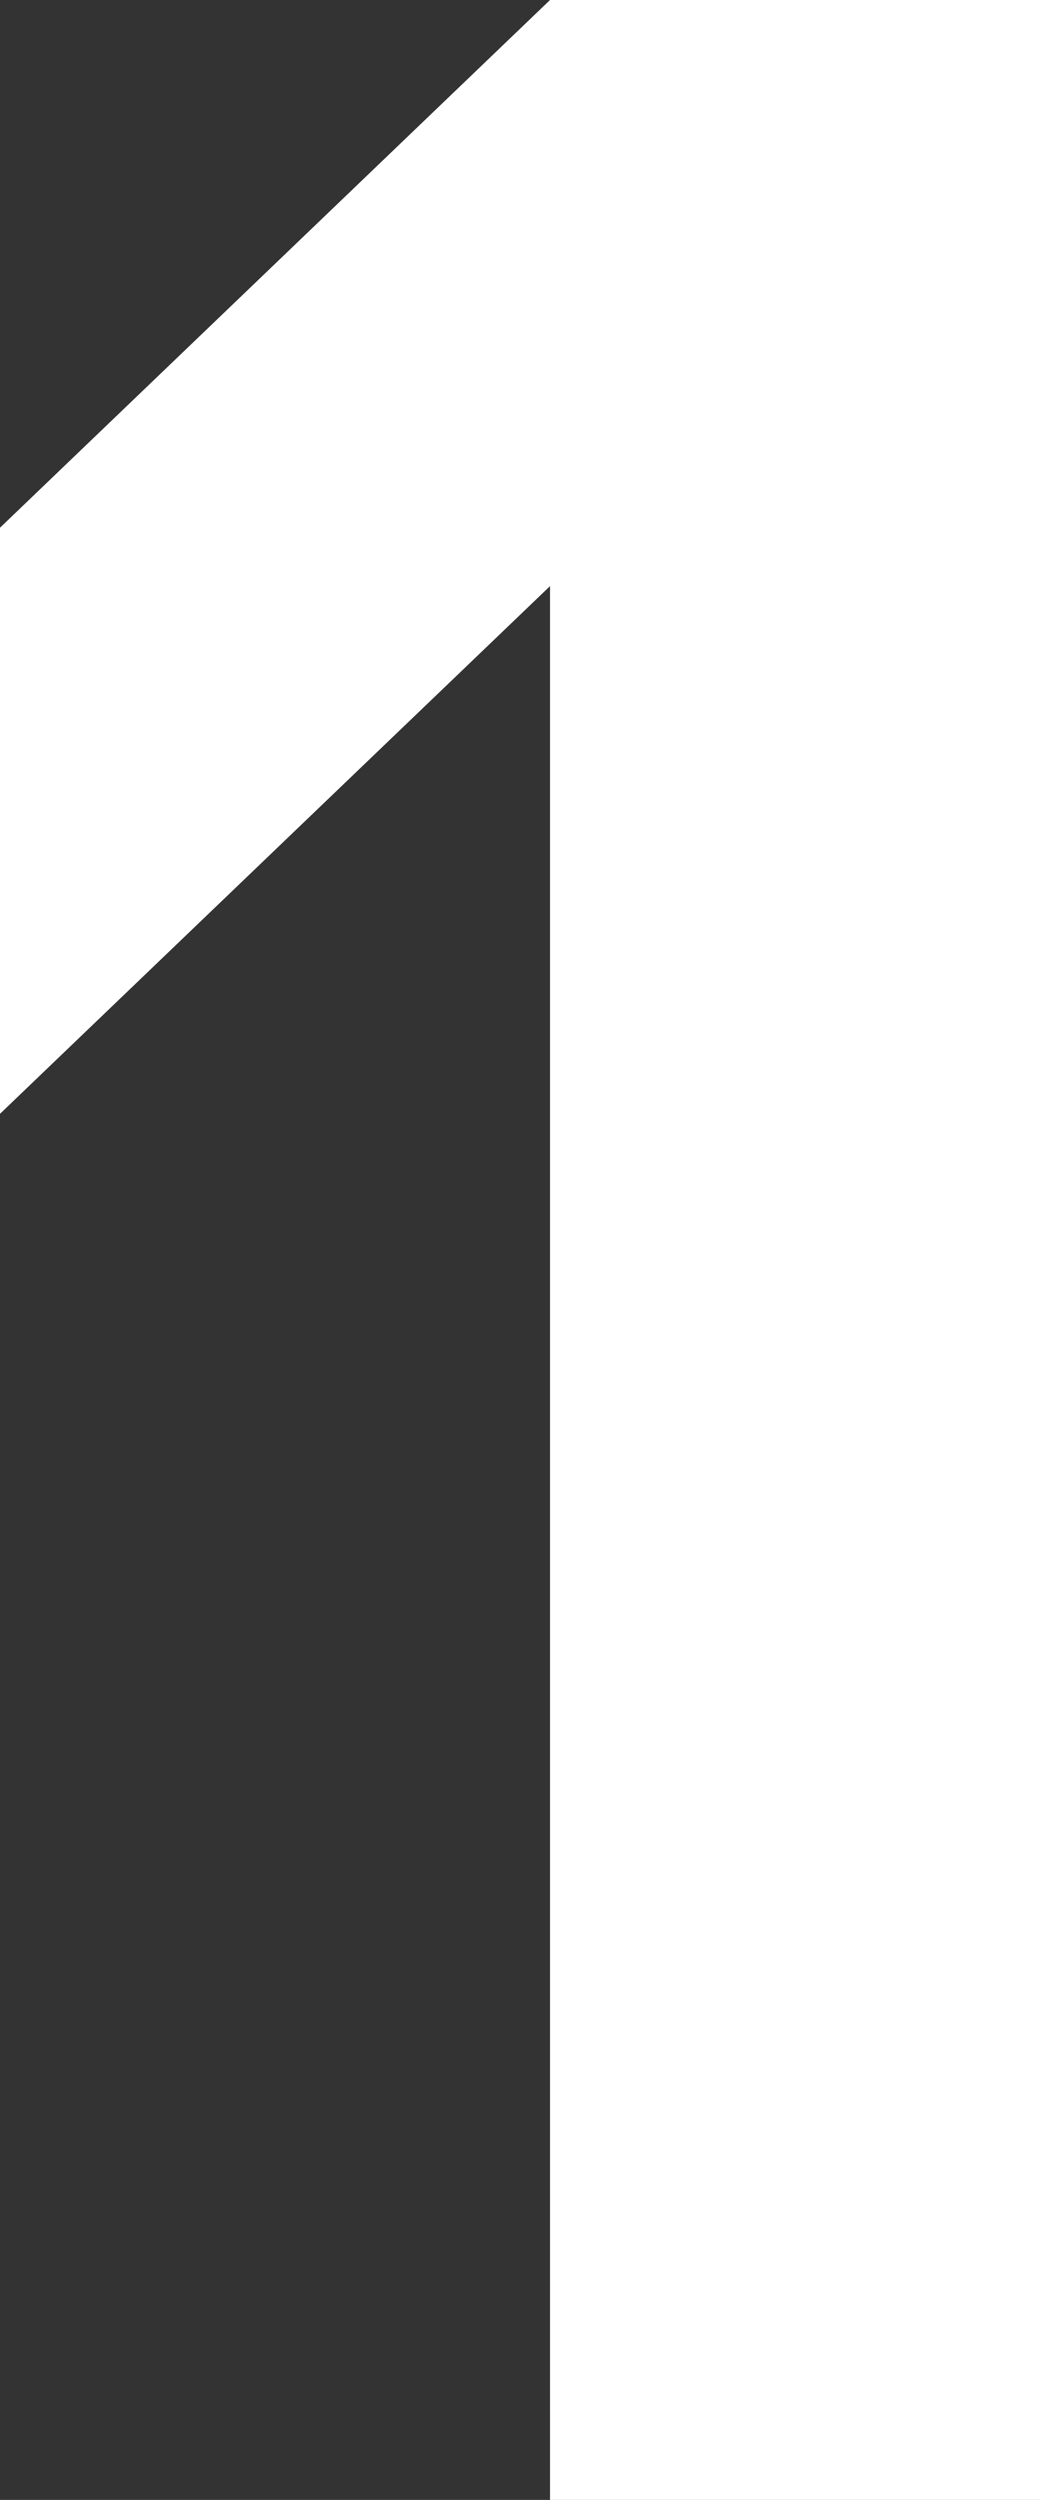 <?xml version="1.0" encoding="UTF-8"?><svg id="a" xmlns="http://www.w3.org/2000/svg" viewBox="0 0 18.53 44.53"><rect x="0" y="0" width="18.53" height="44.53" fill="#333333" stroke="none"/><defs><style>.b{fill:#fff;}</style></defs><path class="b" d="M9.8,44.53V10.44L0,19.84V9.4L9.8,0h8.73V44.53H9.8Z"/></svg>
